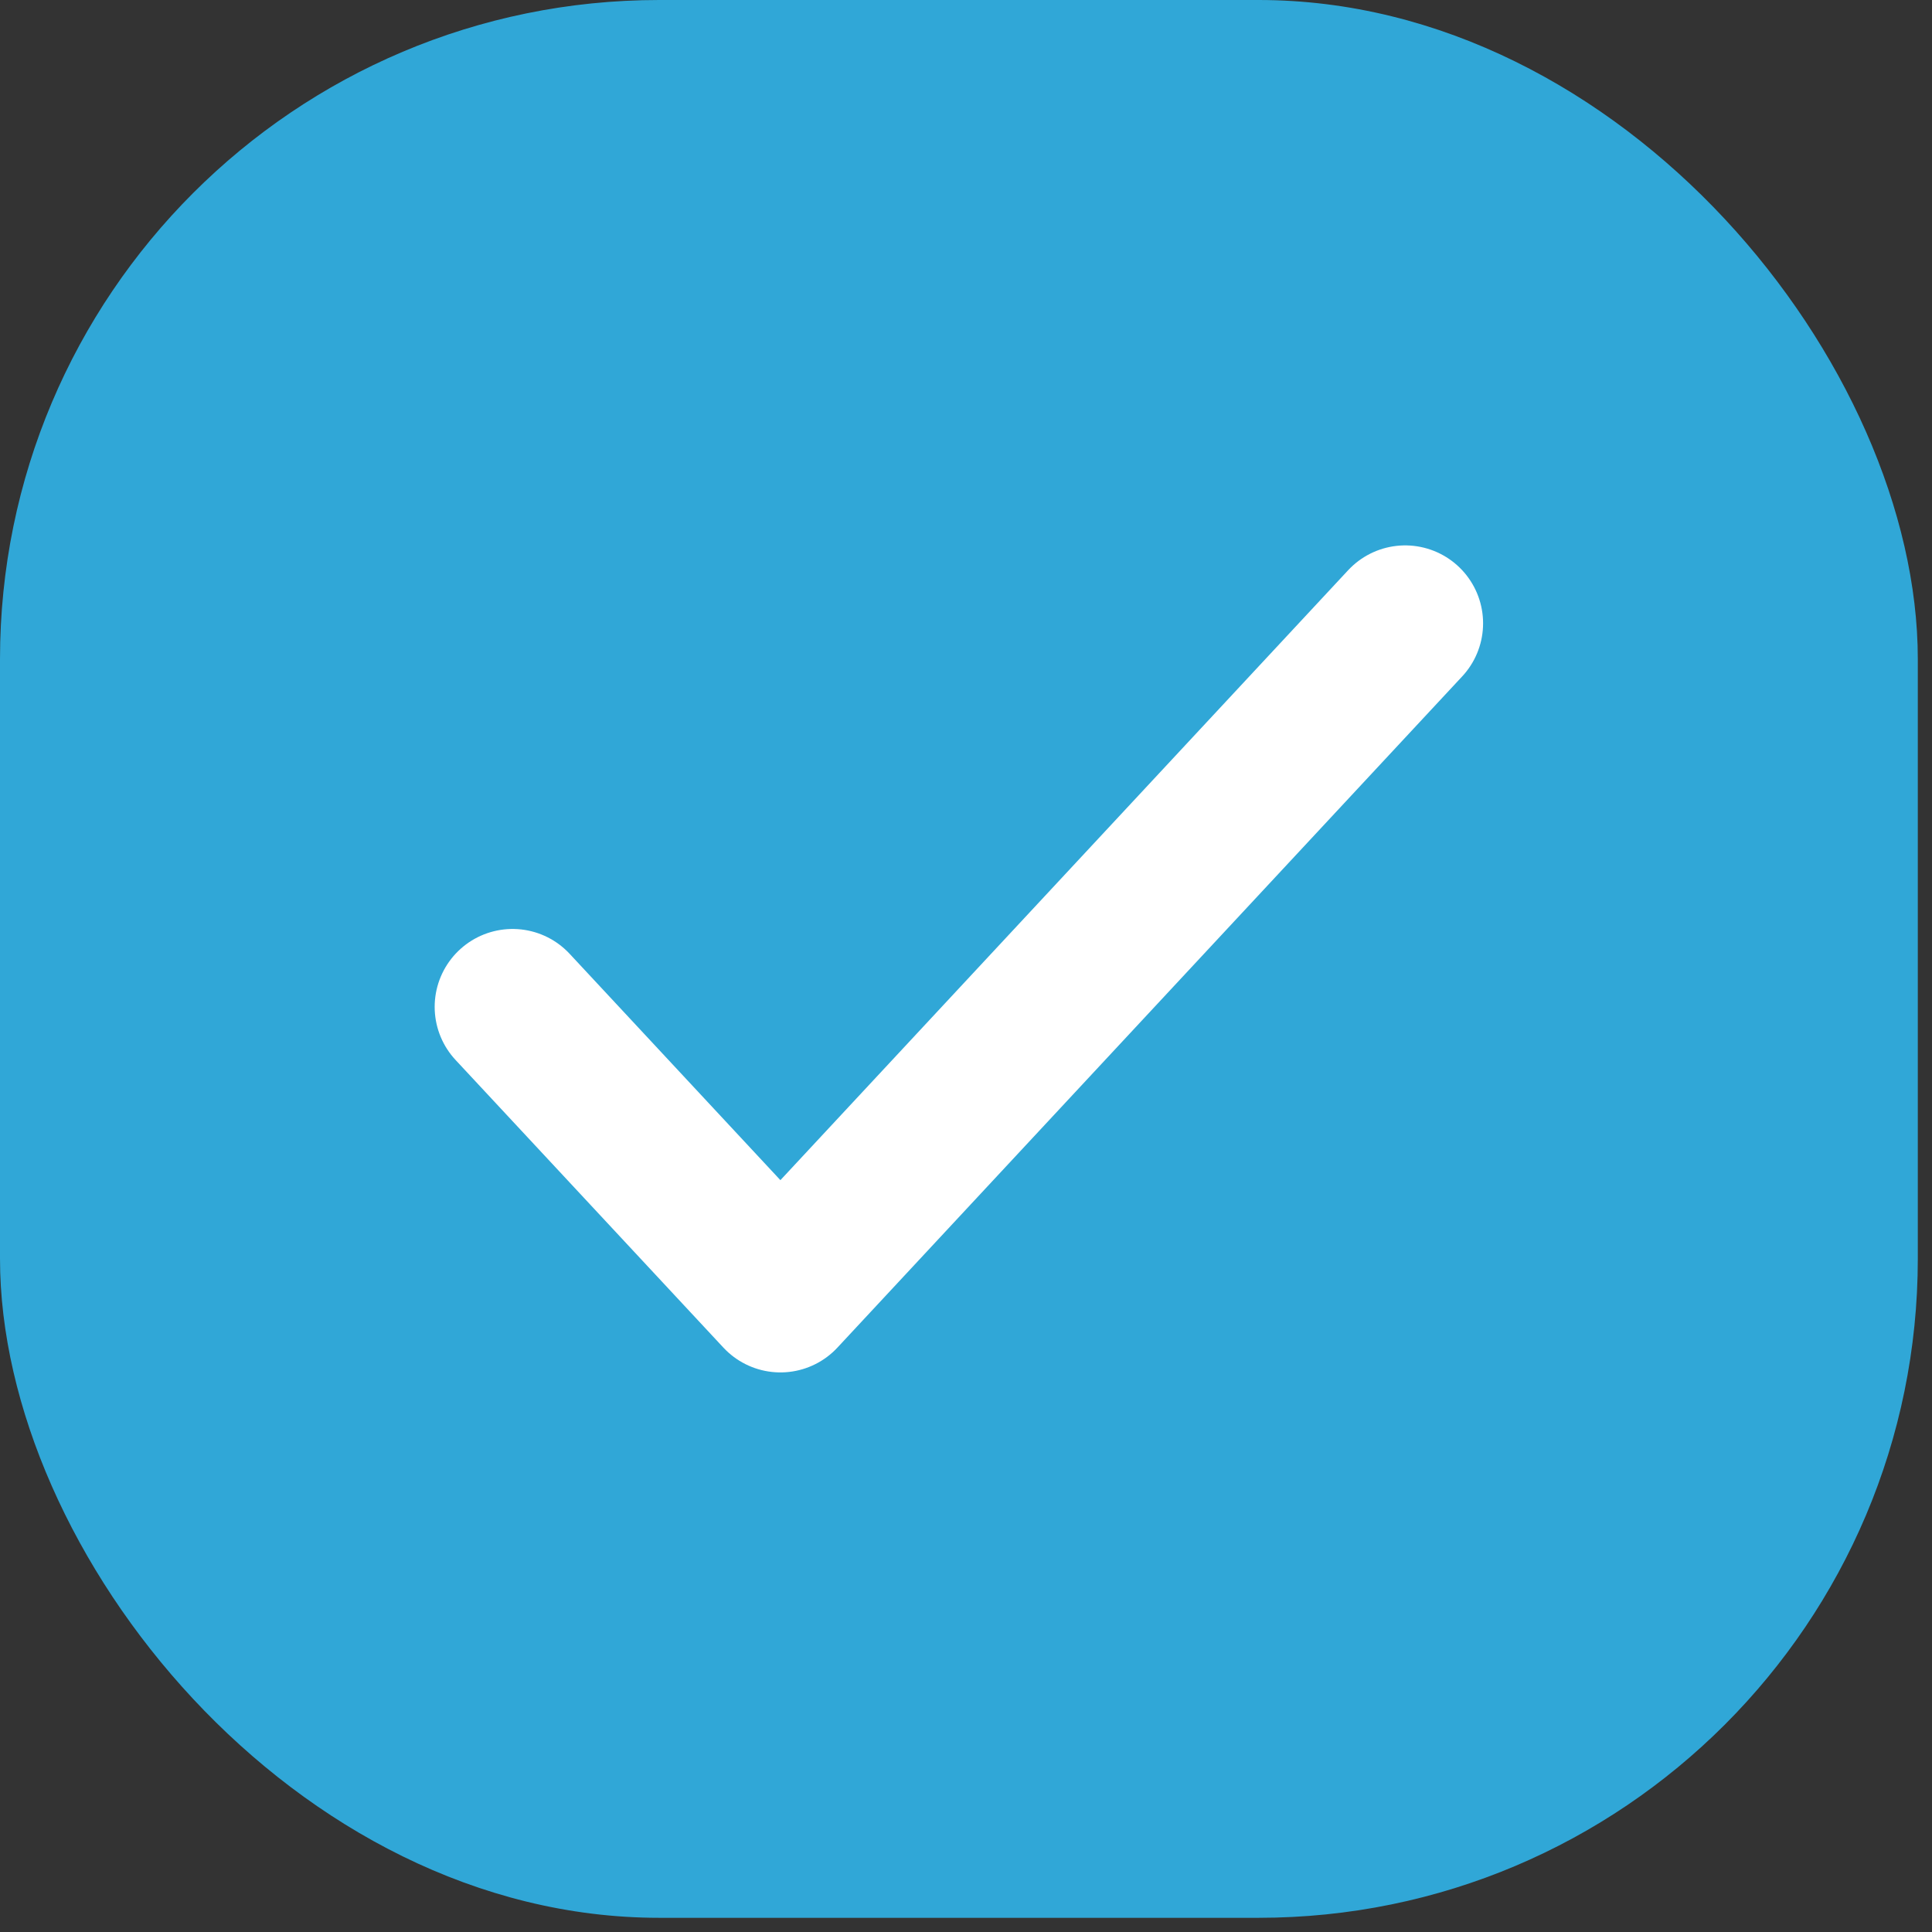 <svg width="32" height="32" viewBox="0 0 32 32" fill="none" xmlns="http://www.w3.org/2000/svg">
<rect x="0" y="0" width="32" height="32" fill="#333333" stroke="none"/>
<rect width="31.765" height="31.765" rx="10.919" fill="#30A7D7"/>
<path d="M8.49 16.677L12.926 21.441L23.274 10.324" stroke="white" stroke-width="2.581" stroke-linecap="round" stroke-linejoin="round"/>
</svg>
